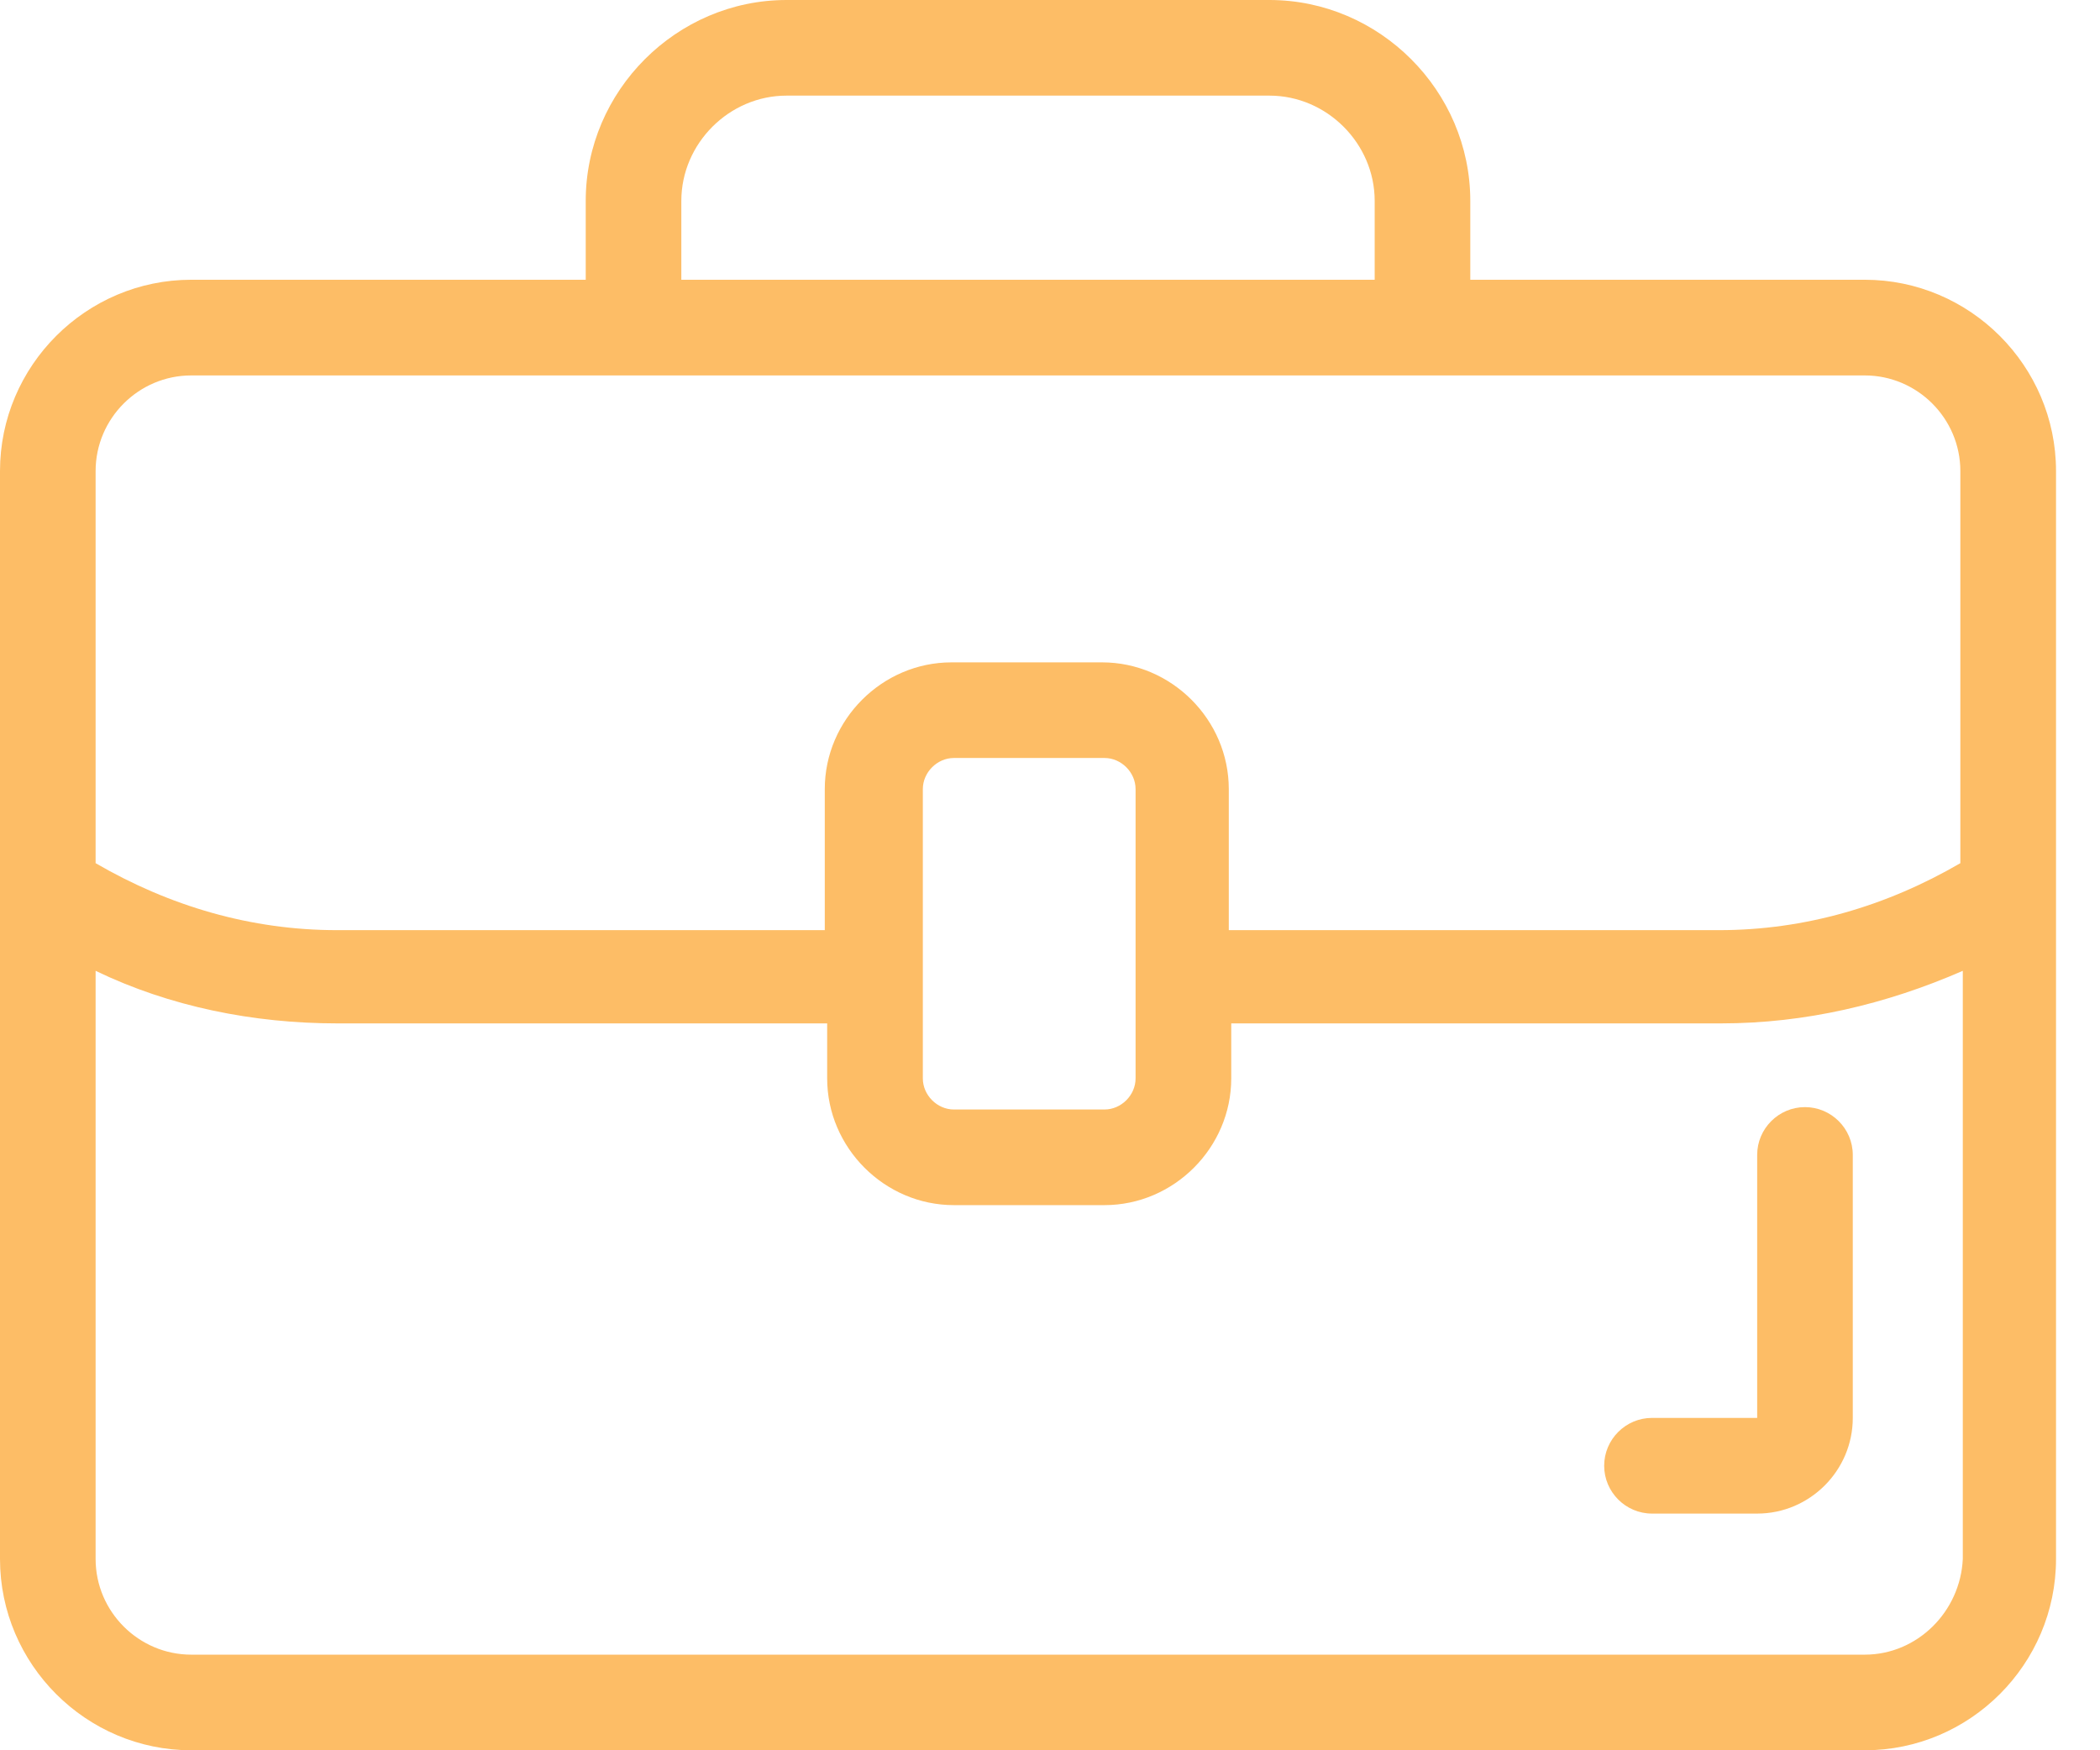 <?xml version="1.0" encoding="UTF-8"?>
<svg xmlns="http://www.w3.org/2000/svg" width="36" height="30" viewBox="0 0 36 30" fill="none">
  <path d="M35.246 15.246V8.074C35.246 6.27 33.77 4.795 31.967 4.795H25.205V3.443C25.205 1.557 23.648 0 21.762 0H13.484C11.598 0 10.041 1.557 10.041 3.443V4.795H3.279C1.475 4.795 0 6.27 0 8.074V26.721C0 28.525 1.475 30 3.279 30H31.967C33.771 30 35.246 28.525 35.246 26.721L35.246 15.246ZM11.68 3.443C11.68 2.459 12.5 1.639 13.484 1.639H21.762C22.746 1.639 23.566 2.459 23.566 3.443V4.795H11.68L11.68 3.443ZM3.279 6.435H31.967C32.869 6.435 33.606 7.172 33.606 8.074V14.795C32.336 15.533 30.942 15.943 29.467 15.943H21.065V13.525C21.065 12.336 20.082 11.353 18.893 11.353H16.311C15.123 11.353 14.139 12.336 14.139 13.525V15.943H5.779C4.303 15.943 2.91 15.533 1.639 14.795V8.074C1.639 7.172 2.377 6.435 3.278 6.435H3.279ZM15.82 13.525C15.82 13.238 16.066 12.992 16.352 12.992H18.934C19.222 12.992 19.467 13.238 19.467 13.525V18.484C19.467 18.771 19.222 19.017 18.934 19.017H16.352C16.066 19.017 15.82 18.771 15.82 18.484V13.525ZM31.967 28.361H3.279C2.377 28.361 1.639 27.623 1.639 26.721V16.64C2.91 17.254 4.344 17.541 5.779 17.541H14.18V18.484C14.18 19.672 15.164 20.656 16.352 20.656H18.934C20.123 20.656 21.107 19.672 21.107 18.484V17.541H29.508C30.943 17.541 32.336 17.213 33.648 16.64V26.721C33.606 27.623 32.869 28.361 31.967 28.361Z" fill="#FDBD66"></path>
  <path d="M30.942 18.976C30.492 18.976 30.123 19.344 30.123 19.795V24.303H28.32C27.869 24.303 27.5 24.672 27.5 25.123C27.5 25.574 27.869 25.943 28.32 25.943H30.123C31.025 25.943 31.762 25.205 31.762 24.303V19.795C31.762 19.344 31.393 18.976 30.942 18.976Z" fill="#FDBD66"></path>
</svg>
